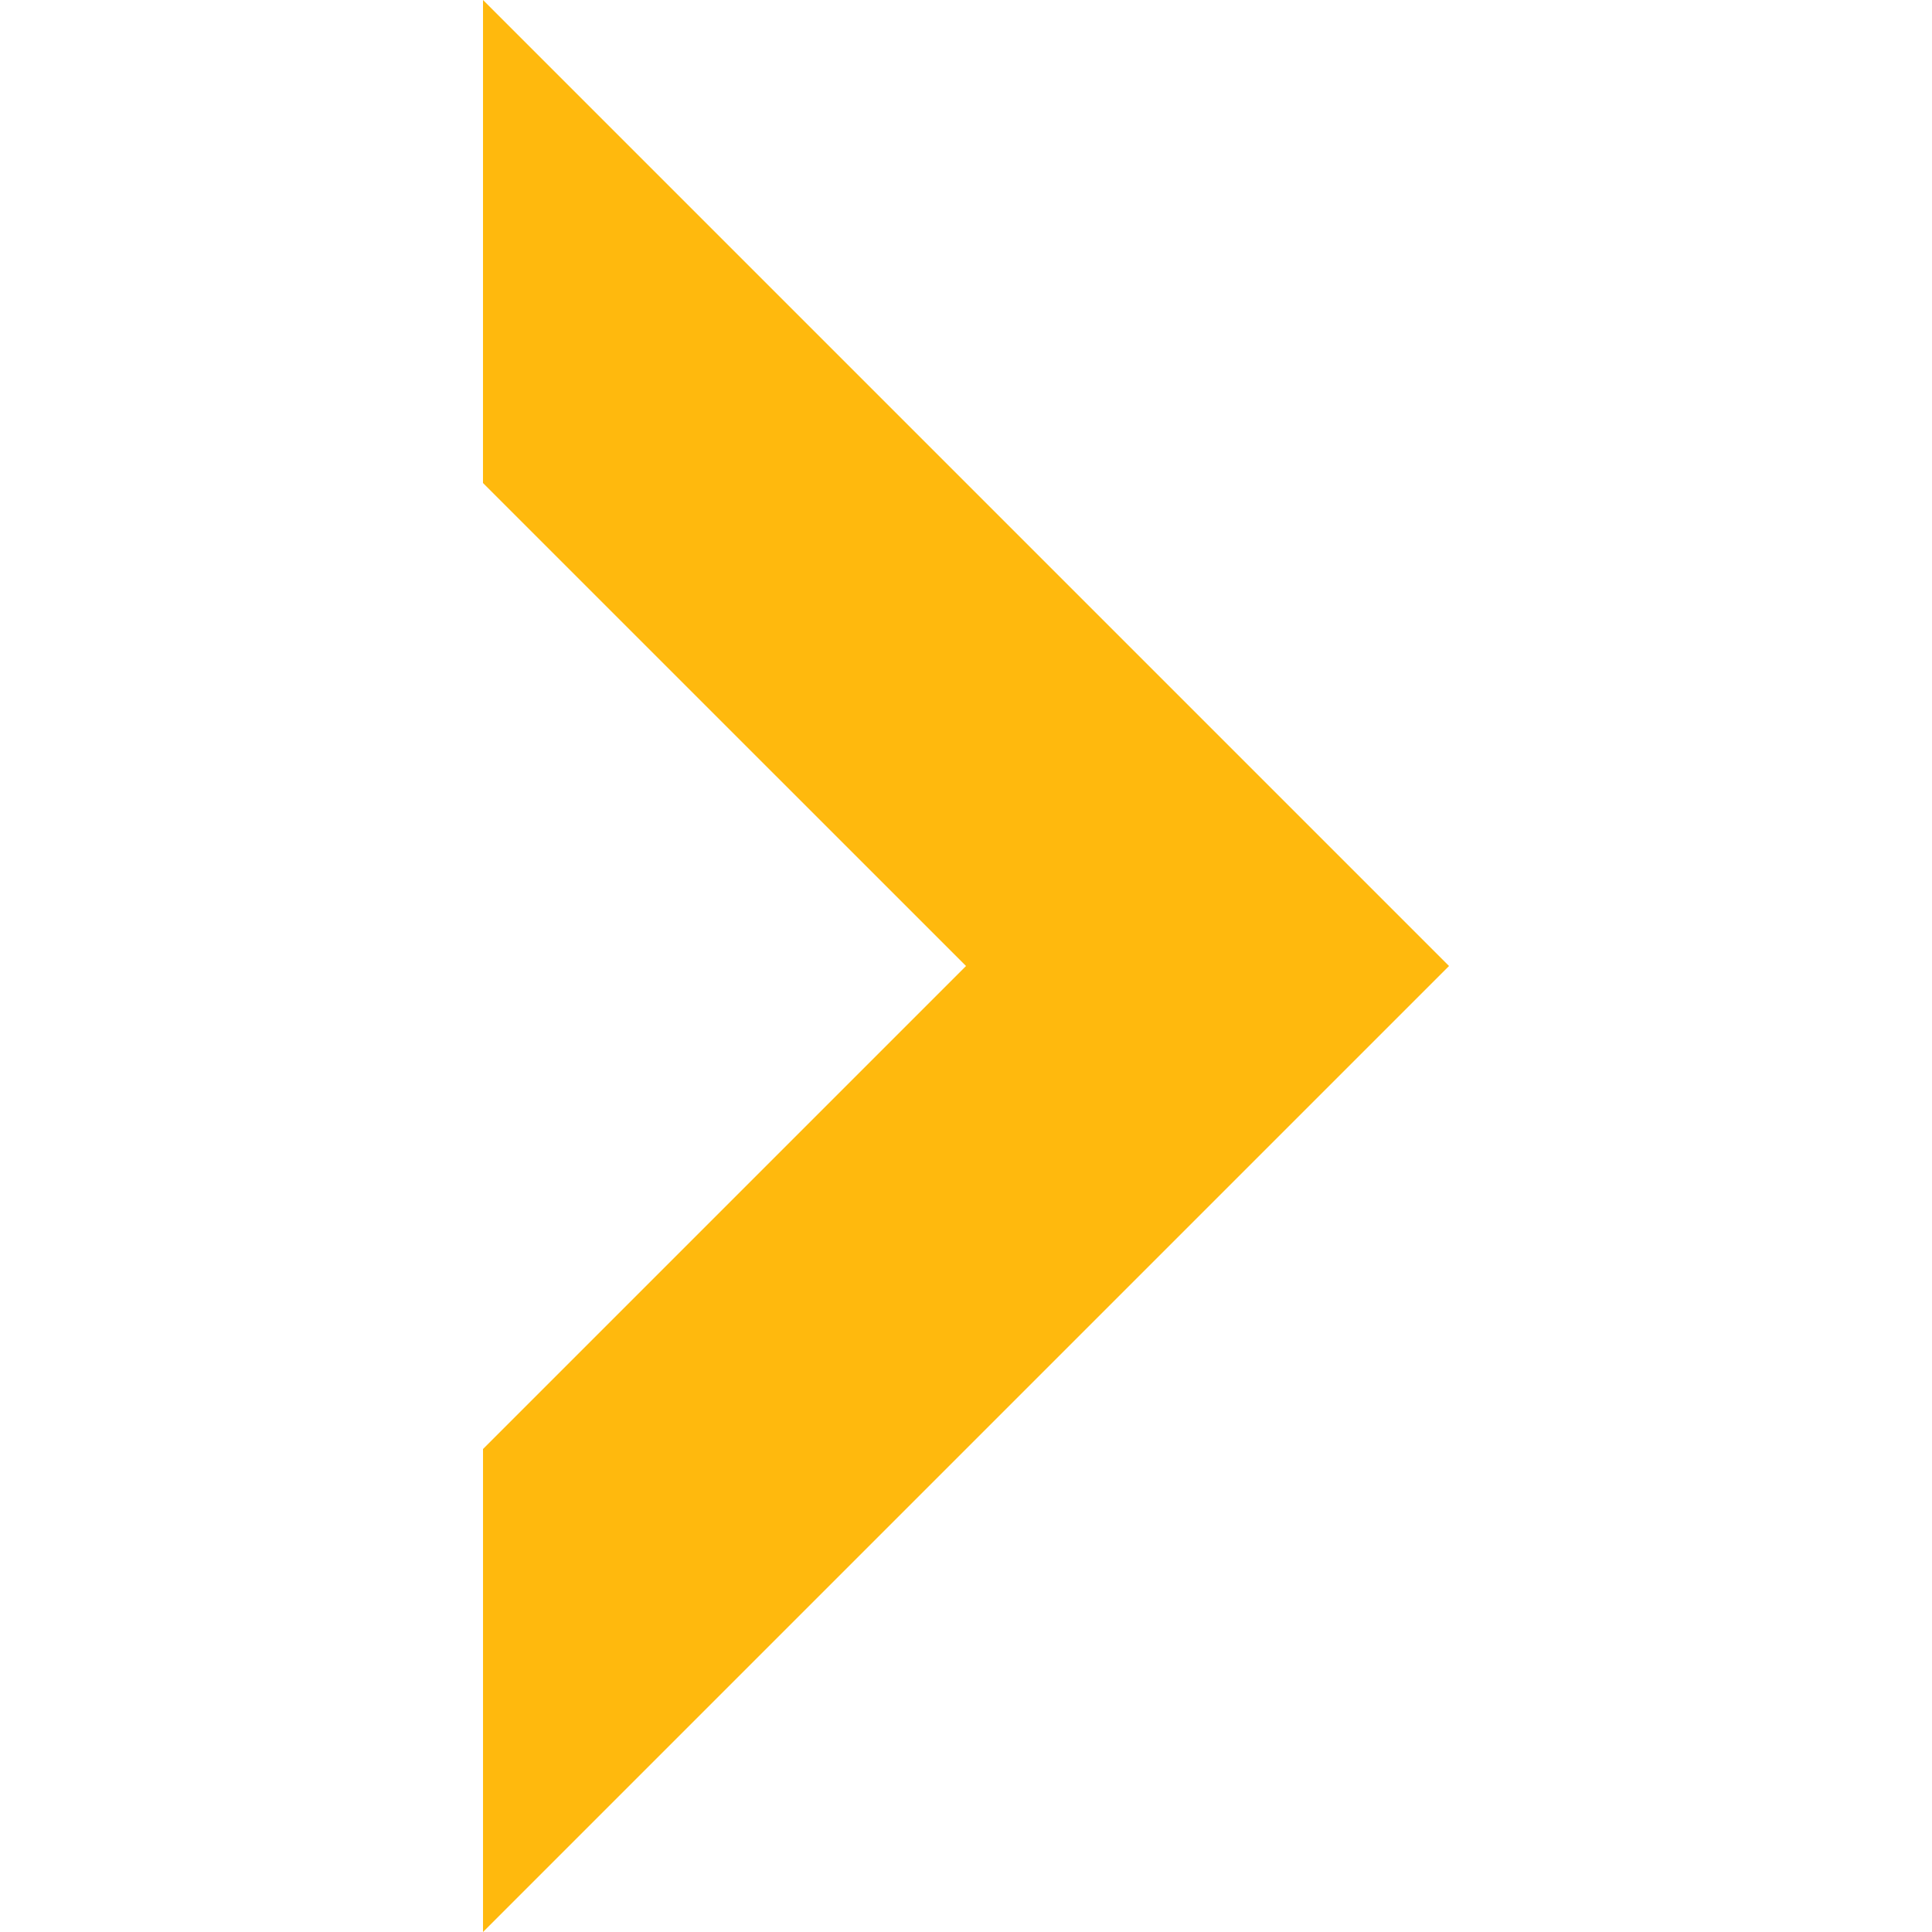 <?xml version="1.0" encoding="UTF-8"?> <svg xmlns="http://www.w3.org/2000/svg" id="Capa_1" height="512px" viewBox="0 0 515.556 515.556" width="512px"> <g> <path d="m386.671 257.778-257.778 257.778v-128.886l128.889-128.892-128.897-128.886.008-128.892z" data-original="#000000" class="active-path" data-old_color="#000000" fill="#FFB90D"></path> </g> </svg> 